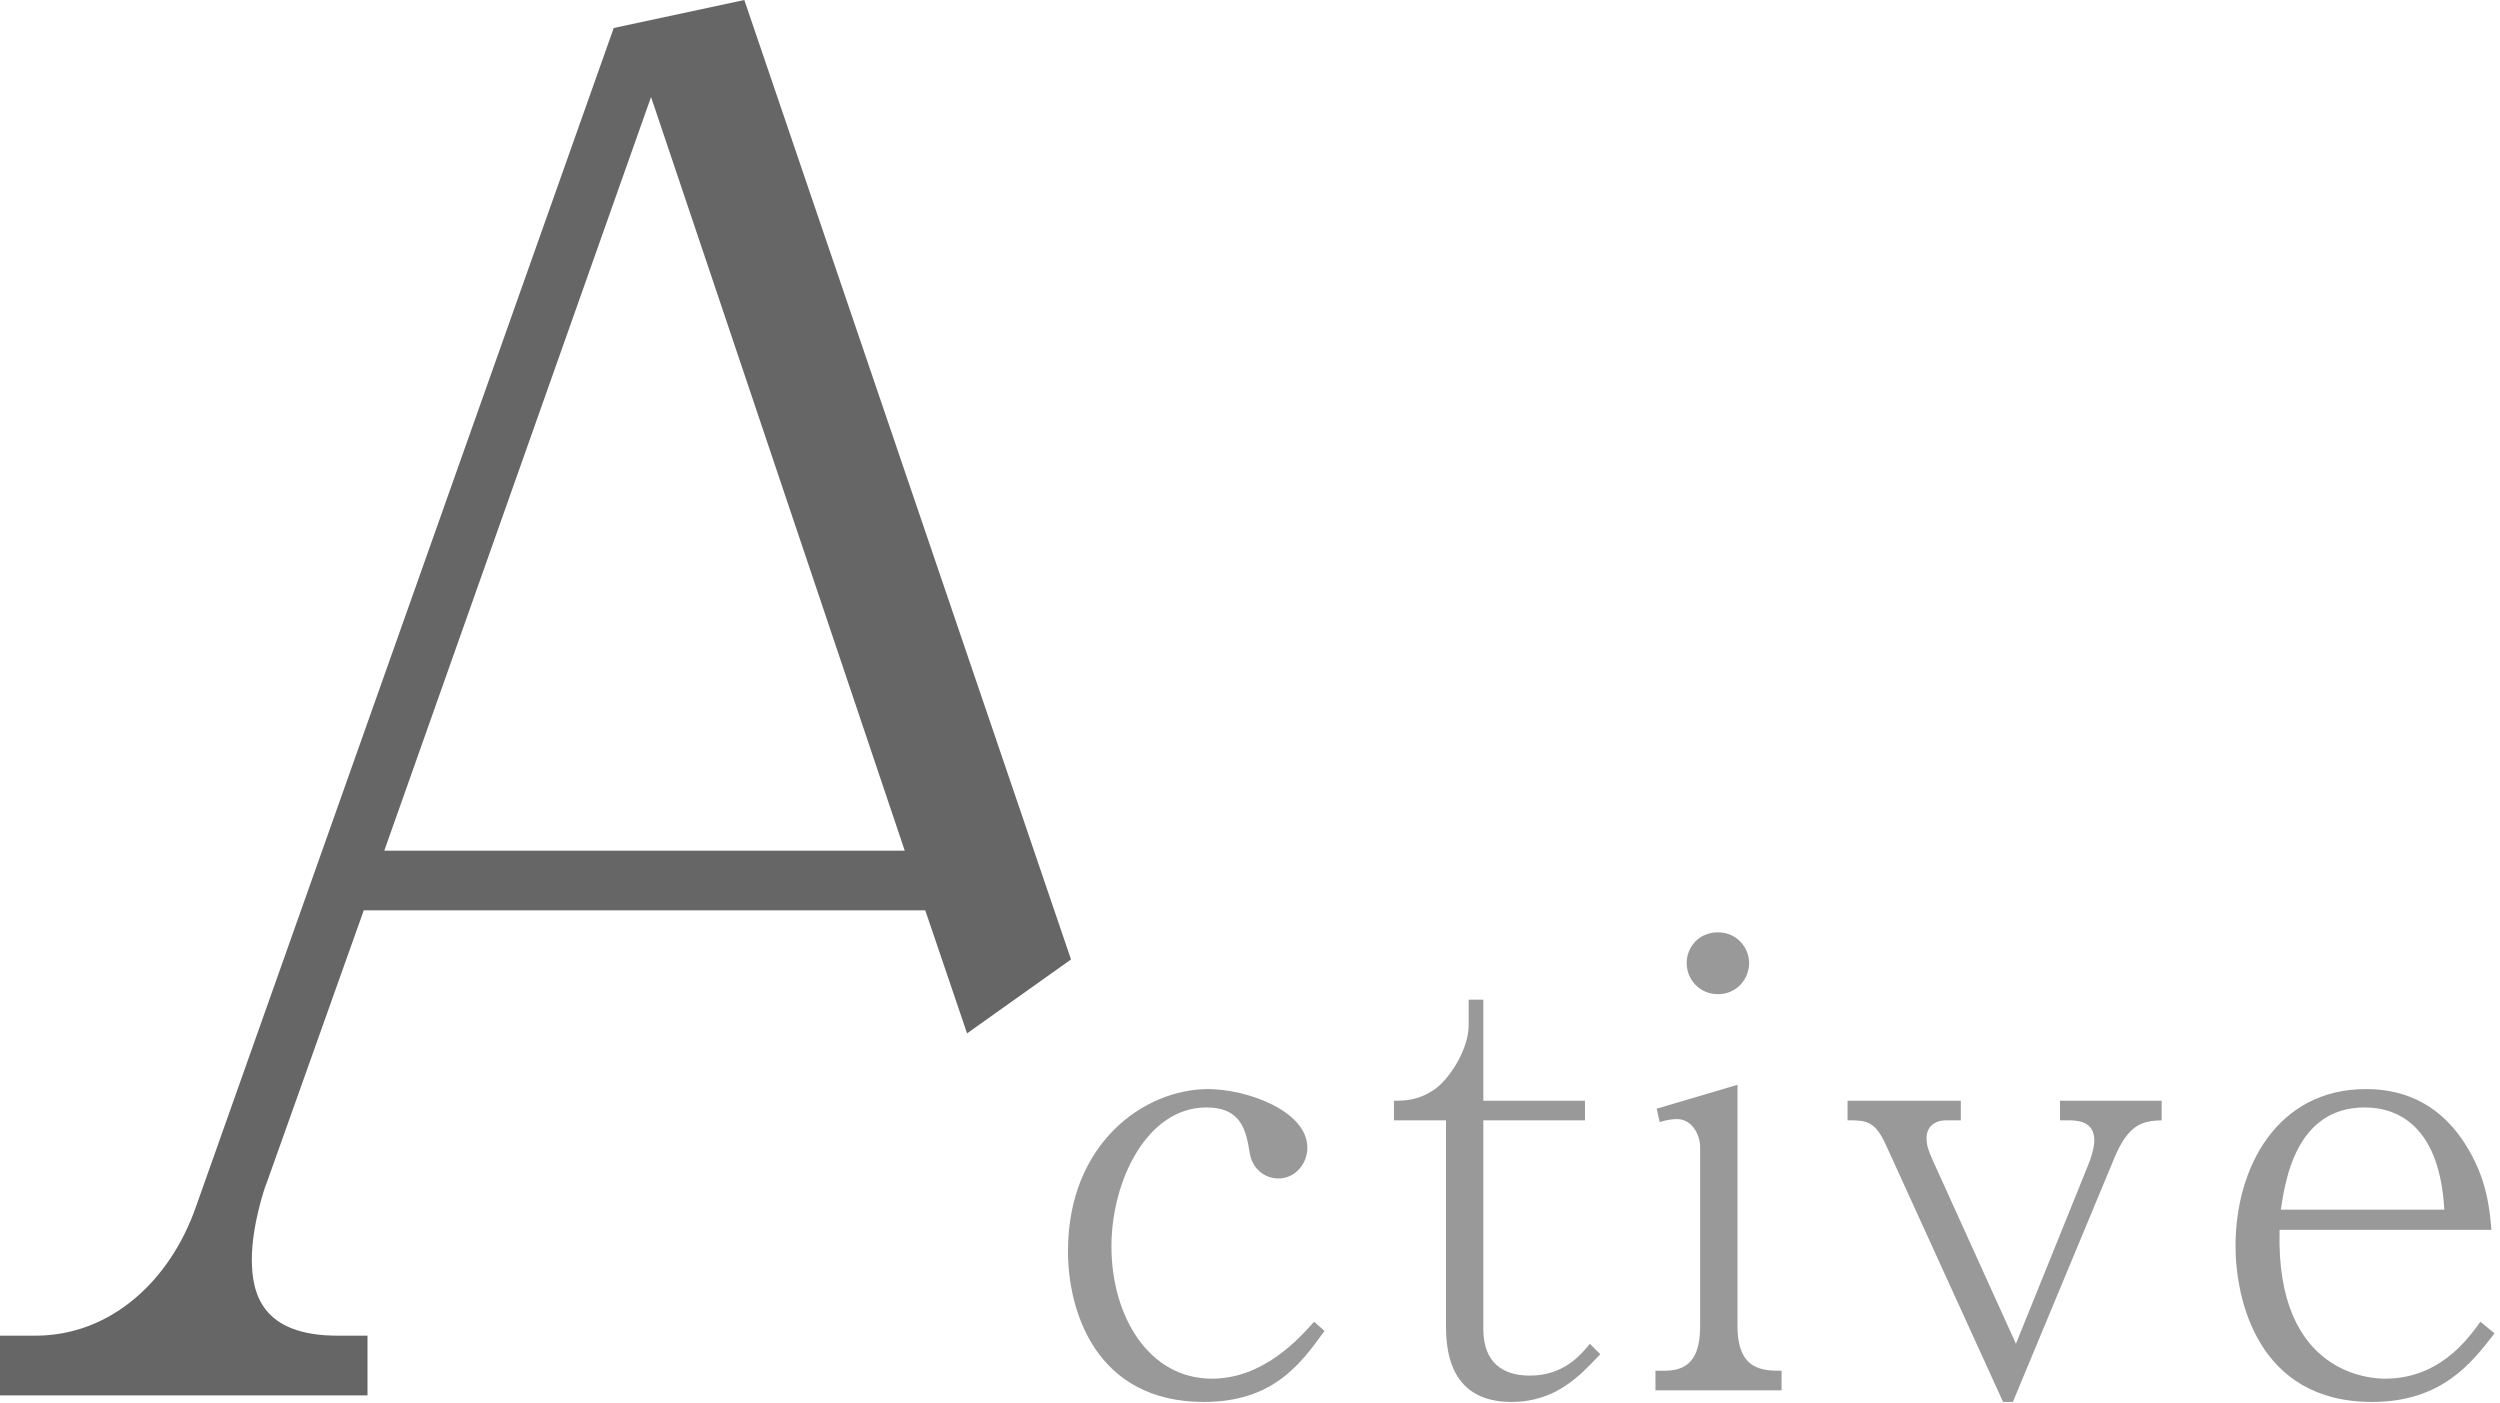 <svg width="196" height="110" viewBox="0 0 196 110" fill="none" xmlns="http://www.w3.org/2000/svg">
<path d="M195.569 104.536C193.793 106.84 191.441 109.912 185.969 109.912C176.993 109.912 175.265 101.848 175.265 97.672C175.265 91.528 178.529 85.384 185.489 85.384C189.713 85.384 191.969 87.688 193.217 89.608C194.993 92.344 195.185 94.792 195.329 96.424H178.721C178.385 107.896 186.065 108.088 186.977 108.088C191.153 108.088 193.361 105.16 194.465 103.624L195.569 104.536ZM191.633 94.84C191.297 88.648 188.321 86.824 185.393 86.824C179.969 86.824 179.153 92.632 178.817 94.84H191.633Z" fill="#999999"/>
<path d="M169.473 87.832C167.985 87.88 166.881 88.12 165.777 90.76L157.809 109.912H157.041L147.873 89.8C147.009 87.88 146.337 87.832 144.849 87.832V86.296H153.729V87.832H152.577C151.713 87.832 151.041 88.312 151.041 89.224C151.041 89.8 151.185 90.184 151.521 90.952L158.049 105.352L163.713 91.336C163.905 90.904 164.193 89.992 164.193 89.416C164.193 88.168 163.329 87.832 162.225 87.832H161.505V86.296H169.473V87.832Z" fill="#999999"/>
<path d="M137.131 75.496C137.131 76.744 136.171 77.944 134.683 77.944C133.243 77.944 132.235 76.792 132.235 75.496C132.235 74.296 133.147 73.096 134.683 73.096C136.219 73.096 137.131 74.344 137.131 75.496ZM139.675 109H129.787V107.464H130.555C132.667 107.464 133.291 106.072 133.291 103.96V89.944C133.291 88.984 132.667 87.736 131.467 87.736C131.419 87.736 130.795 87.736 130.123 87.976L129.883 86.92L136.219 85.048V103.96C136.219 107.464 138.235 107.464 139.675 107.464V109Z" fill="#999999"/>
<path d="M125.462 106.168C123.926 107.8 122.006 109.912 118.502 109.912C114.998 109.912 113.366 107.8 113.366 104.056V87.832H109.286V86.296C110.102 86.296 111.206 86.296 112.502 85.384C113.702 84.52 115.142 82.216 115.142 80.392V78.376H116.294V86.296H124.262V87.832H116.294V104.2C116.294 106.792 117.782 107.848 119.942 107.848C122.63 107.848 123.974 106.168 124.646 105.352L125.462 106.168Z" fill="#999999"/>
<path d="M103.841 104.344C101.969 106.936 99.809 109.912 94.385 109.912C85.889 109.912 83.729 102.76 83.729 98.104C83.729 89.608 89.729 85.384 94.721 85.384C97.697 85.384 102.497 87.064 102.497 89.992C102.497 91.24 101.537 92.392 100.241 92.392C99.089 92.392 98.177 91.576 97.985 90.424C97.697 88.744 97.409 86.824 94.577 86.824C89.921 86.824 87.137 92.584 87.137 97.72C87.137 103.192 90.065 108.088 95.009 108.088C99.041 108.088 101.825 104.968 103.025 103.624L103.841 104.344Z" fill="#999999"/>
<path fill-rule="evenodd" clip-rule="evenodd" d="M75.818 81.015L83.967 75.222L58.355 0L48.117 2.194L15.357 94.625C13.309 100.475 8.629 104.717 2.779 104.717H0V109.397H28.812V104.717H26.472C20.475 104.717 19.744 101.353 19.744 98.72C19.744 96.088 20.768 93.016 20.914 92.724L28.519 71.371H72.541L75.818 81.015ZM51.042 7.605L70.932 66.691H30.128L51.042 7.605Z" fill="#666666"/>
</svg>
